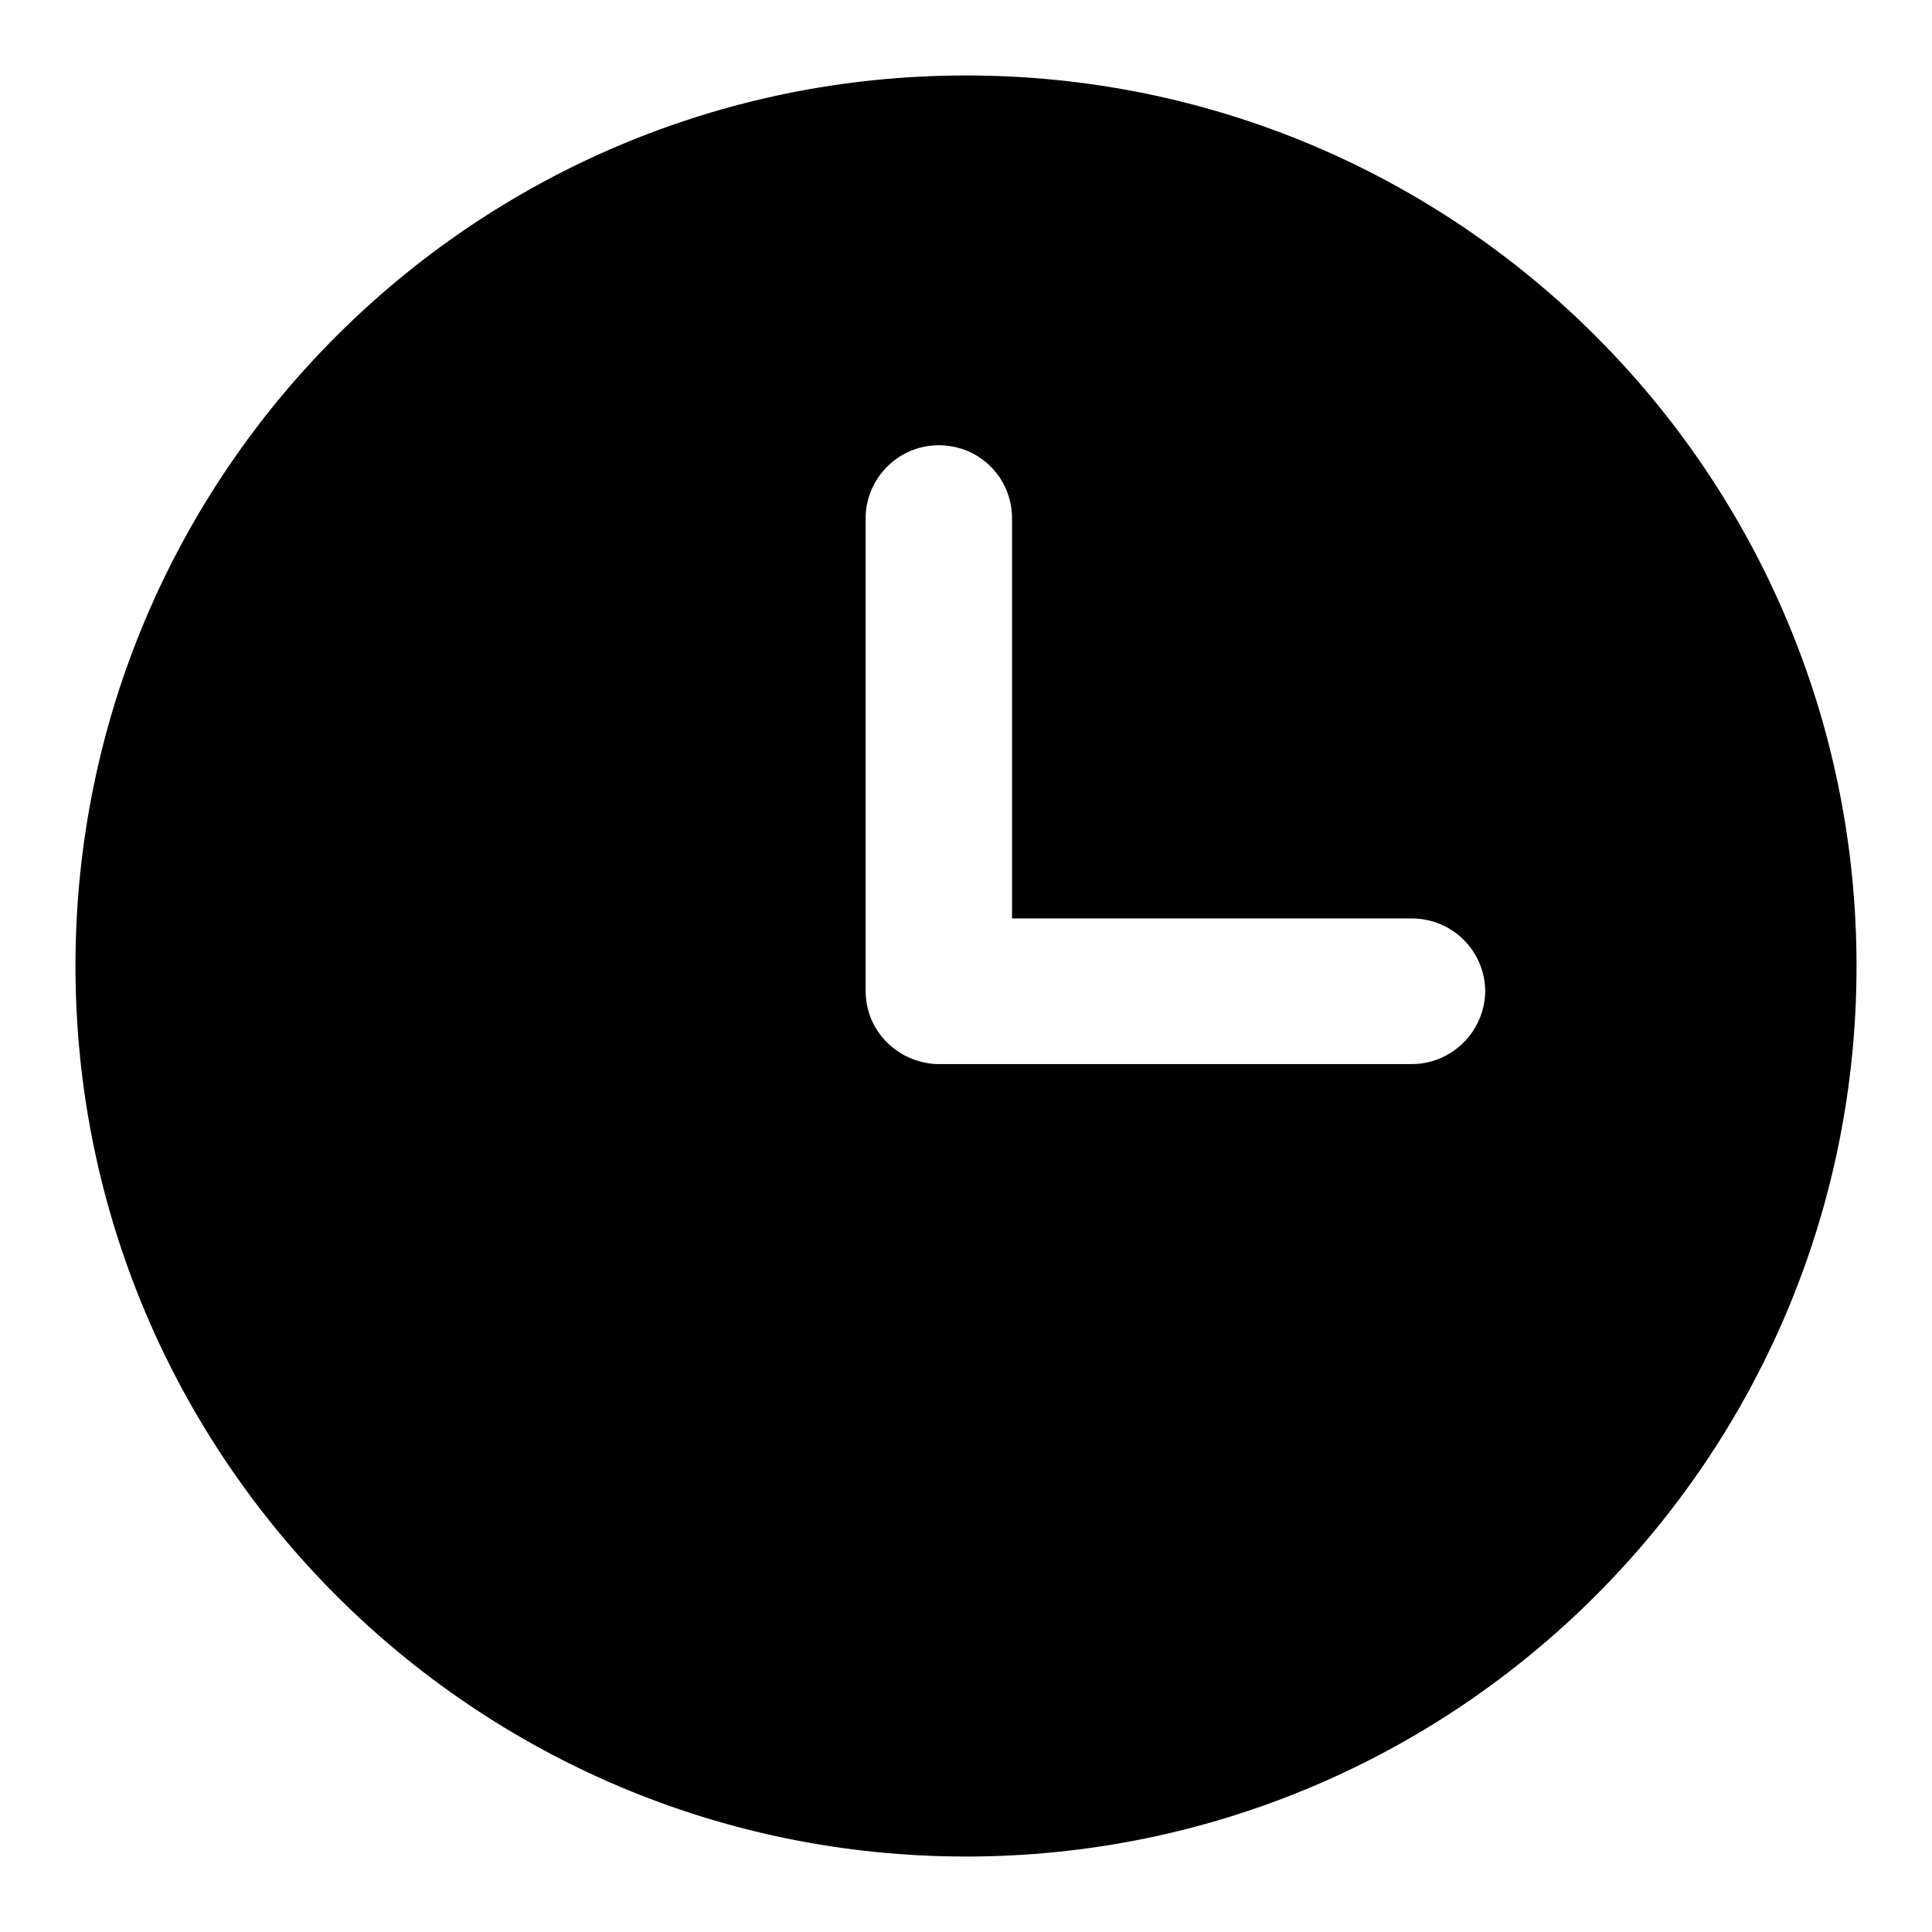 <?xml version="1.0" encoding="utf-8"?>
<!-- Svg Vector Icons : http://www.onlinewebfonts.com/icon -->
<!DOCTYPE svg PUBLIC "-//W3C//DTD SVG 1.1//EN" "http://www.w3.org/Graphics/SVG/1.1/DTD/svg11.dtd">
<svg version="1.1" xmlns="http://www.w3.org/2000/svg" xmlns:xlink="http://www.w3.org/1999/xlink" x="0px" y="0px" viewBox="0 0 256 256" enable-background="new 0 0 256 256" xml:space="preserve">
<g> <path fill="#000000" d="M128,10C62.8,10,10,62.8,10,128c0,65.2,52.9,118,118,118c65.1,0,118-52.8,118-118C246,62.8,193.2,10,128,10 z M187,141h-62.6c-1.3,0-2.6-0.3-3.8-0.8c-3.5-1.5-5.9-4.9-5.9-8.9V68.7c0-5.3,4.3-9.7,9.7-9.7s9.7,4.3,9.7,9.7v53h53 c5.3,0,9.7,4.3,9.7,9.7C196.7,136.7,192.4,141,187,141L187,141z"/></g>
</svg>